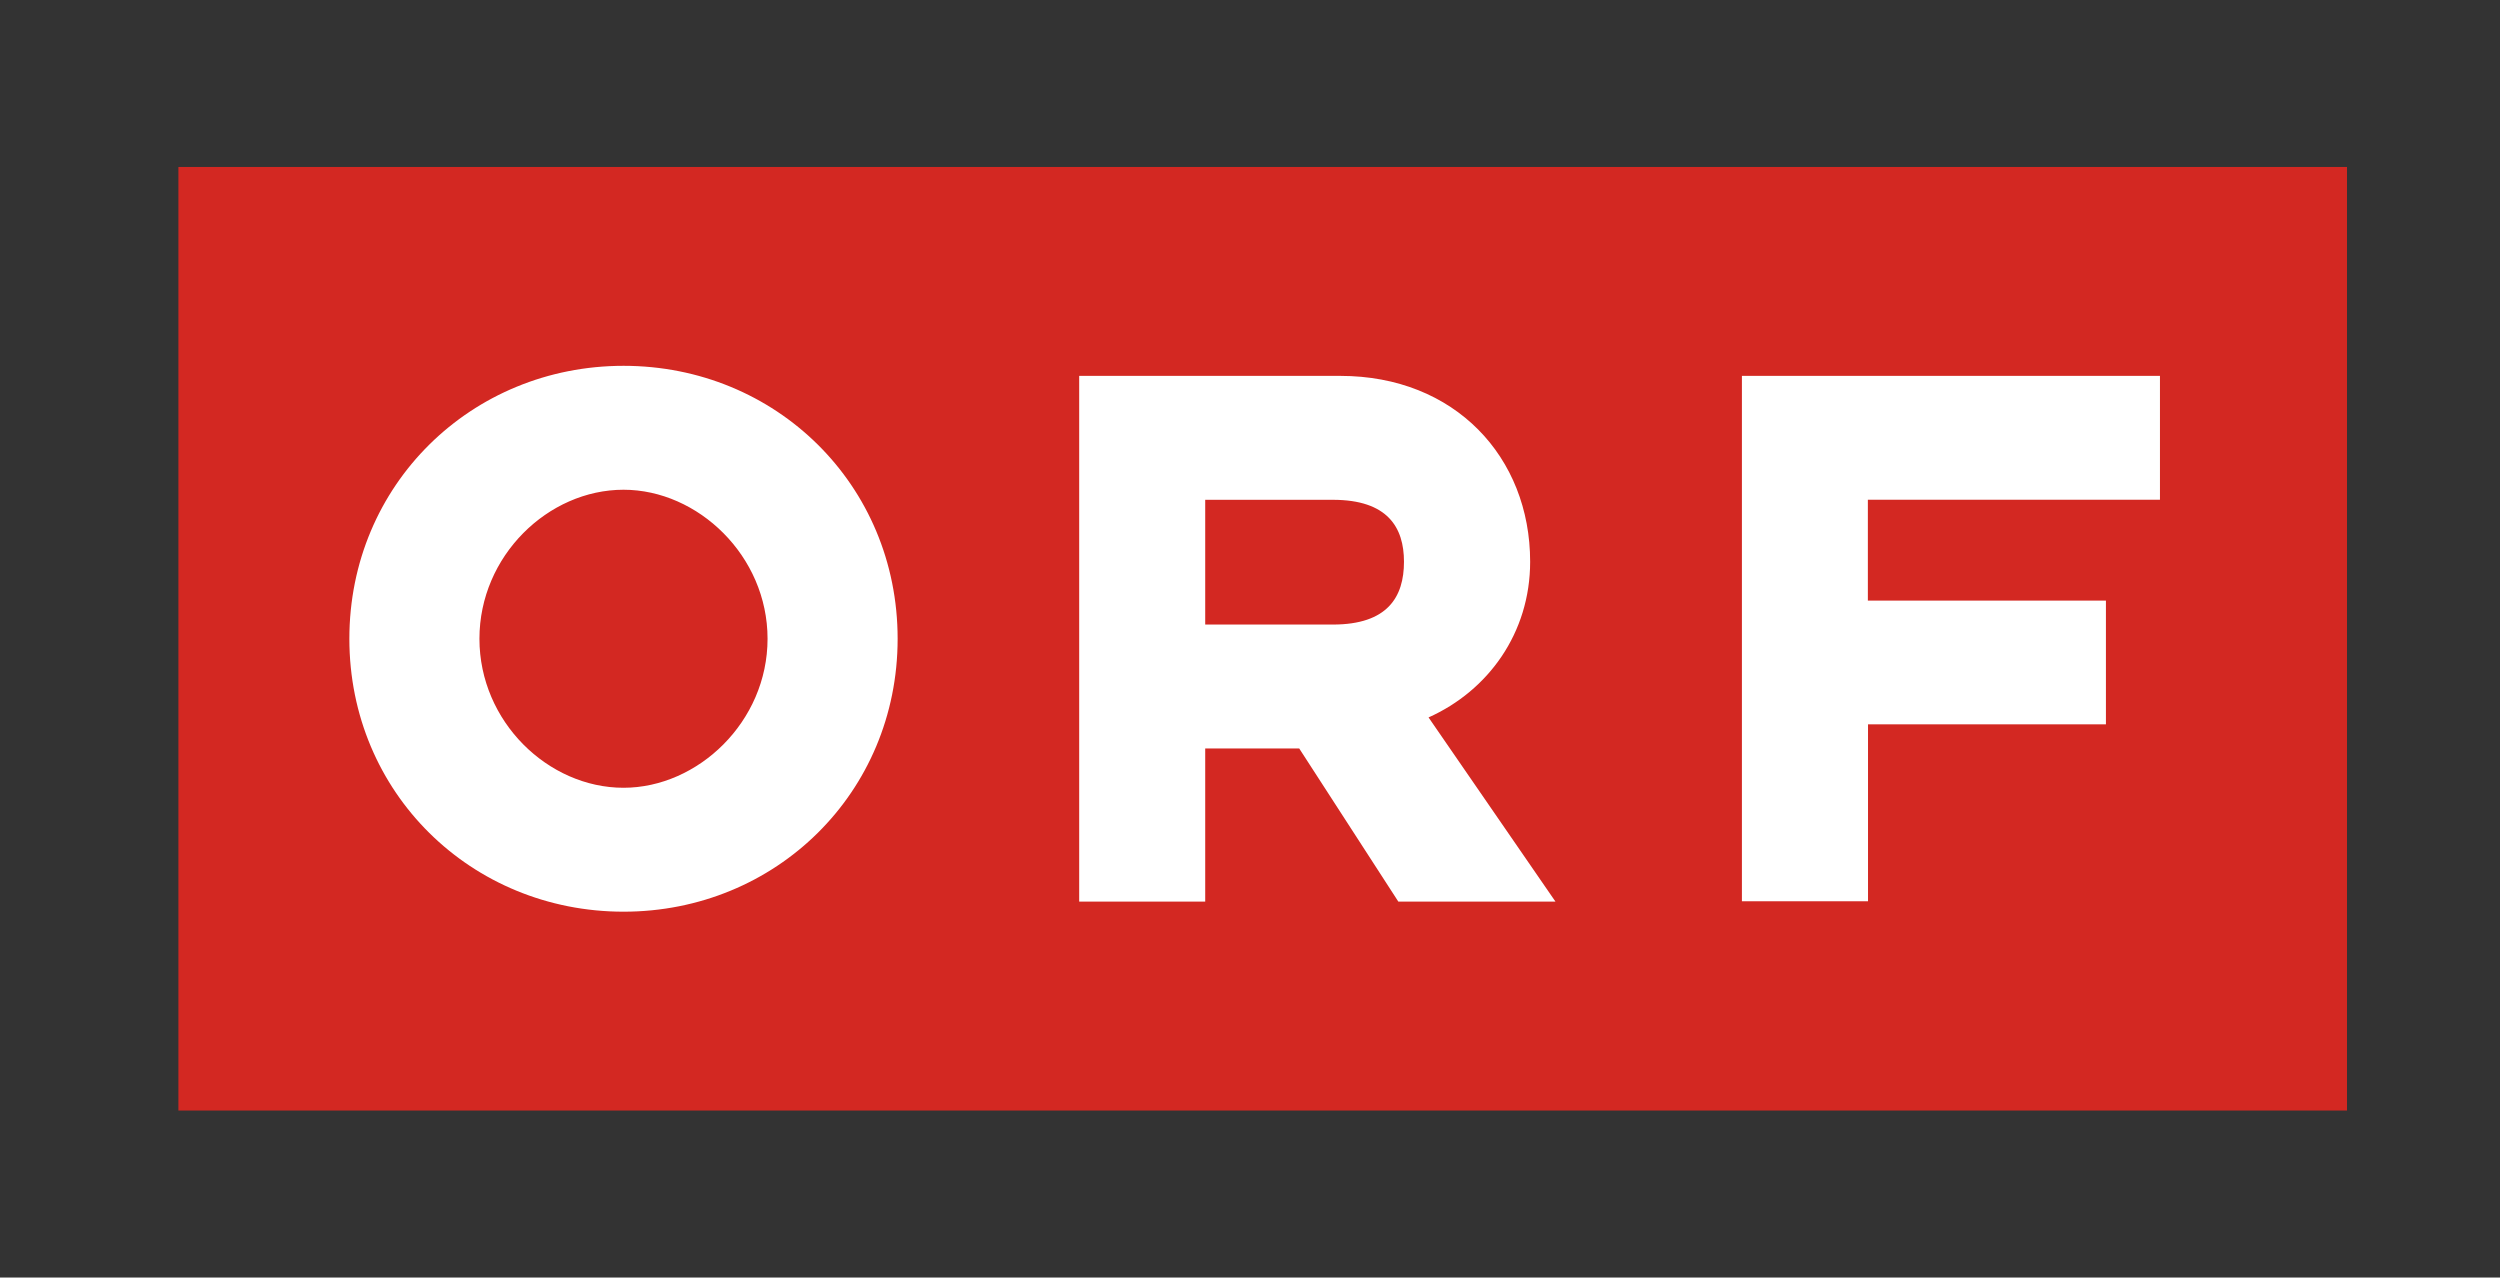 <?xml version="1.0" encoding="UTF-8"?> <svg xmlns="http://www.w3.org/2000/svg" xmlns:xlink="http://www.w3.org/1999/xlink" version="1.1" id="Ebene_1" x="0px" y="0px" width="33.268px" height="17px" viewBox="2.733 0 33.268 17" xml:space="preserve"><rect x="2.733" y="0" width="33.268" height="17" fill="#333333" stroke="none"/> <title>Österreichischer Rundfunk logo</title> <path fill="#D32822" d="M33.965,14.778H5.107V2.222h28.858"></path> <path fill="#FFFFFF" d="M25.913,11.993h1.678V9.639h3.166V7.992h-3.168V6.65h3.887V5.002h-5.563V11.993z M12.947,8.5 c0,1.104-0.926,1.983-1.917,1.983c-1.002,0-1.917-0.88-1.917-1.983s0.915-1.983,1.917-1.983C12.021,6.517,12.947,7.397,12.947,8.5 M14.678,8.5c0-2.051-1.622-3.632-3.647-3.632c-2.026,0-3.649,1.583-3.649,3.632c0,2.05,1.623,3.632,3.649,3.632 C13.056,12.132,14.678,10.55,14.678,8.5 M17.093,11.998h1.678V9.96h1.251l1.319,2.038h2.091l-1.689-2.451 c0.795-0.356,1.352-1.125,1.352-2.072c0-1.393-1.002-2.473-2.526-2.473h-3.475V11.998z M20.47,8.311h-1.699v-1.66h1.699 c0.729,0,0.946,0.368,0.946,0.824C21.416,7.943,21.199,8.311,20.47,8.311"></path> </svg> 